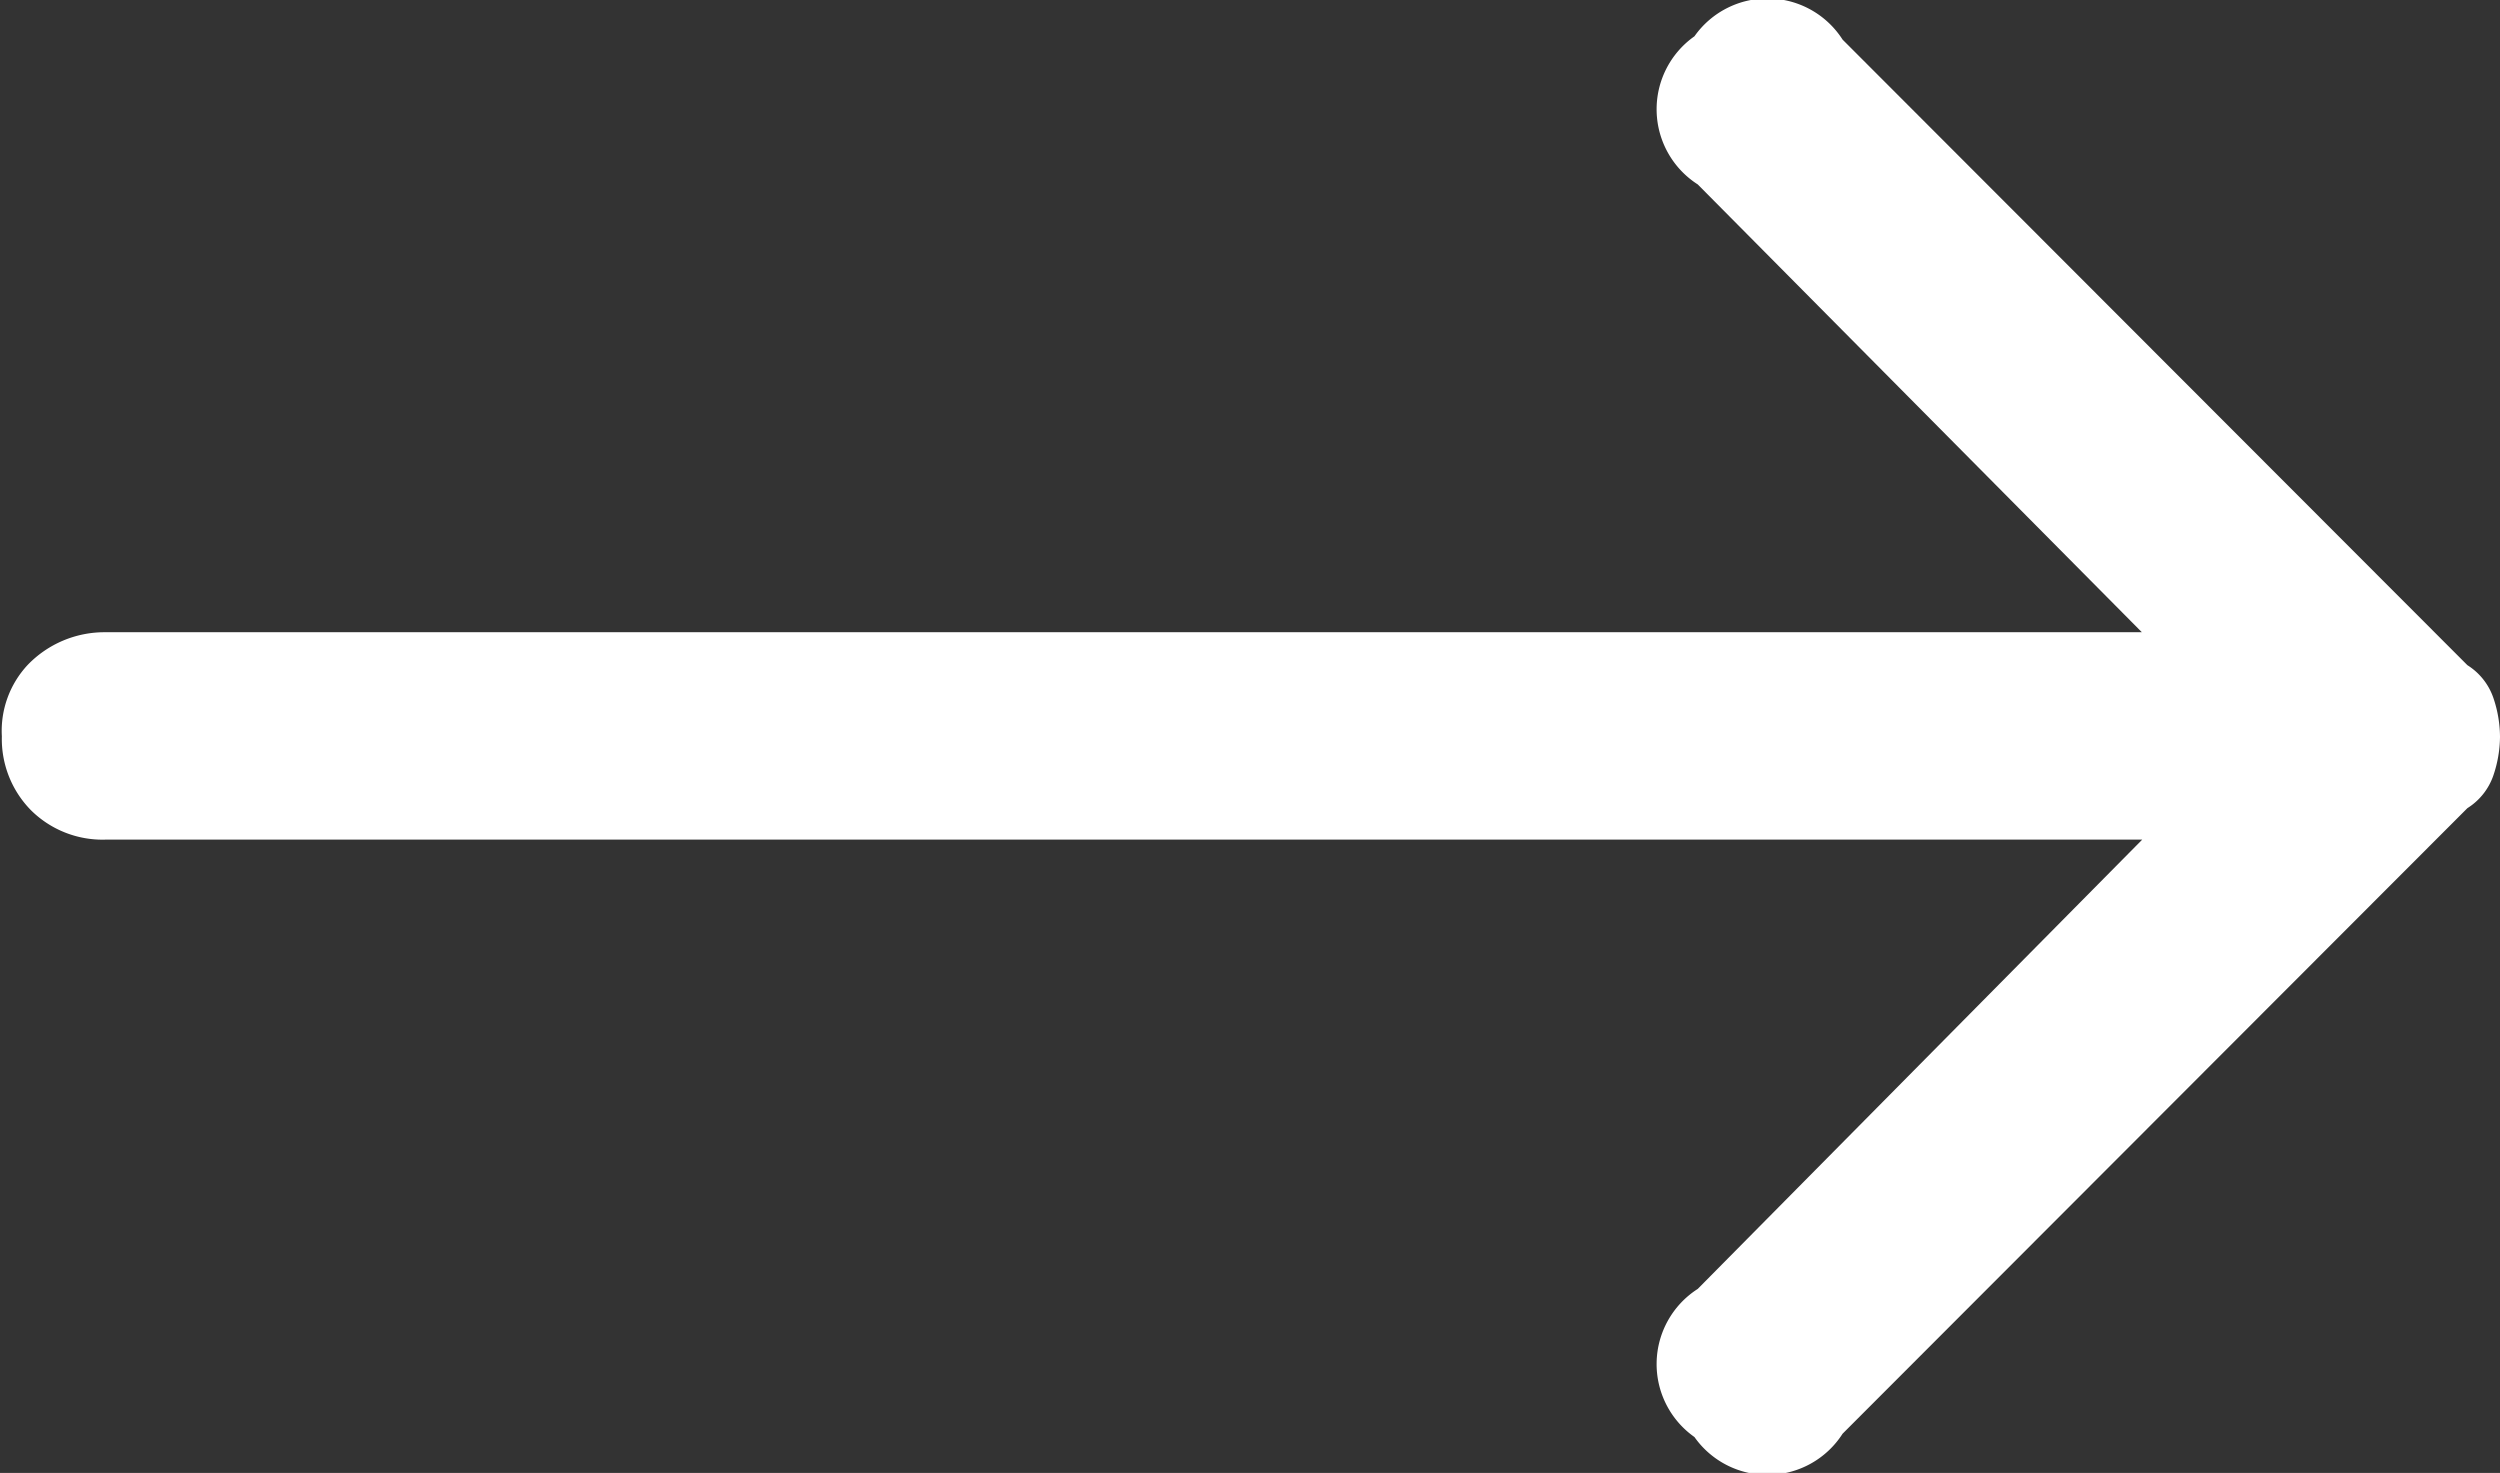 <?xml version="1.0" encoding="UTF-8"?>
<svg xmlns="http://www.w3.org/2000/svg" width="6.75" height="3.977" viewBox="0 0 6.75 3.977">
  <rect x="0" y="0" width="6.75" height="3.977" fill="#333333" stroke="none"/>
  <path id="Path_32" data-name="Path 32" d="M1.2-4.412a.261.261,0,0,0-.07.193.274.274,0,0,0,.079.2.274.274,0,0,0,.2.079h5.5l-1.2,1.213a.241.241,0,0,0-.009.4.241.241,0,0,0,.4-.009L7.787-4.025a.169.169,0,0,0,.07-.088.332.332,0,0,0,.018-.105.332.332,0,0,0-.018-.105.169.169,0,0,0-.07-.088L6.1-6.1a.241.241,0,0,0-.4-.009.241.241,0,0,0,.009.4L6.908-4.5h-5.5A.288.288,0,0,0,1.2-4.412Z" transform="translate(-1.125 6.207)" fill="#fff"></path>
</svg>
